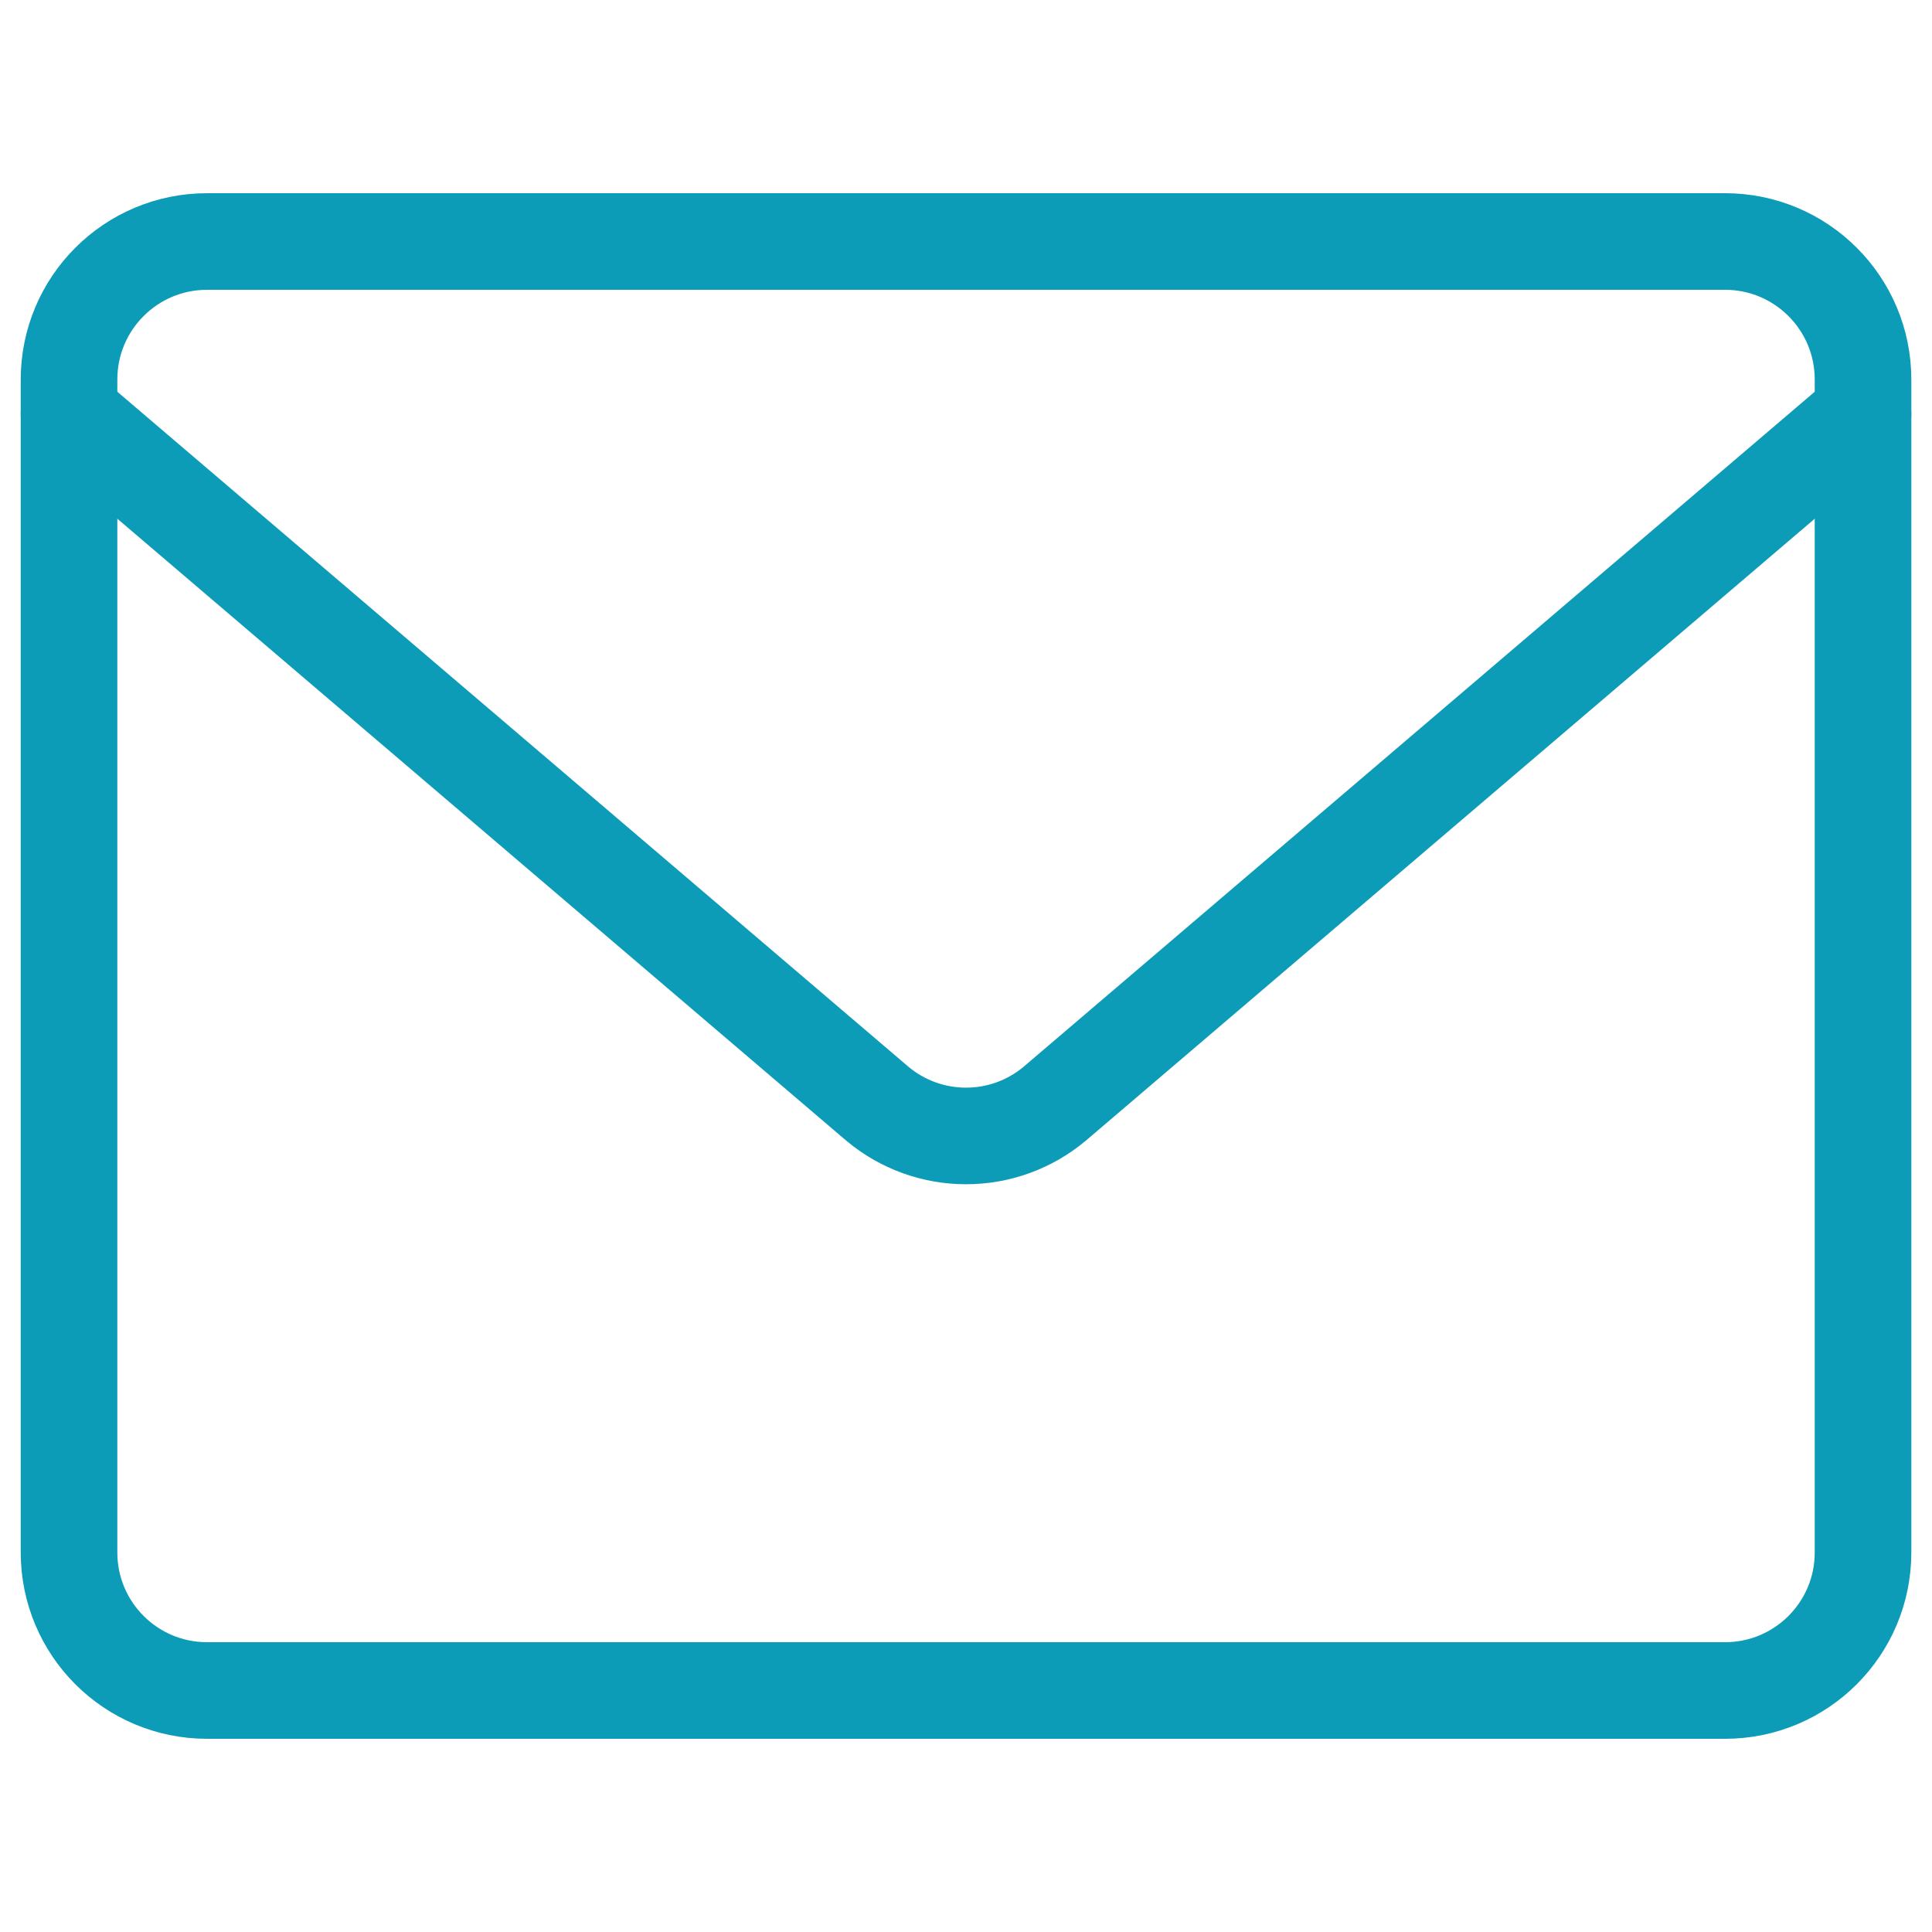 <svg width="30" height="30" viewBox="0 0 30 30" fill="none" xmlns="http://www.w3.org/2000/svg">
<path d="M26.786 3.75H3.215C2.031 3.75 1.072 4.709 1.072 5.893V24.107C1.072 25.291 2.031 26.25 3.215 26.25H26.786C27.97 26.25 28.929 25.291 28.929 24.107V5.893C28.929 4.709 27.97 3.75 26.786 3.75Z" stroke="#0D9CB7" stroke-width="1.5" stroke-linecap="round" stroke-linejoin="round"/>
<path d="M1.072 6.429L13.629 17.143C14.014 17.464 14.499 17.639 15 17.639C15.502 17.639 15.987 17.464 16.372 17.143L28.929 6.429" stroke="#0D9CB7" stroke-width="1.5" stroke-linecap="round" stroke-linejoin="round"/>
</svg>
